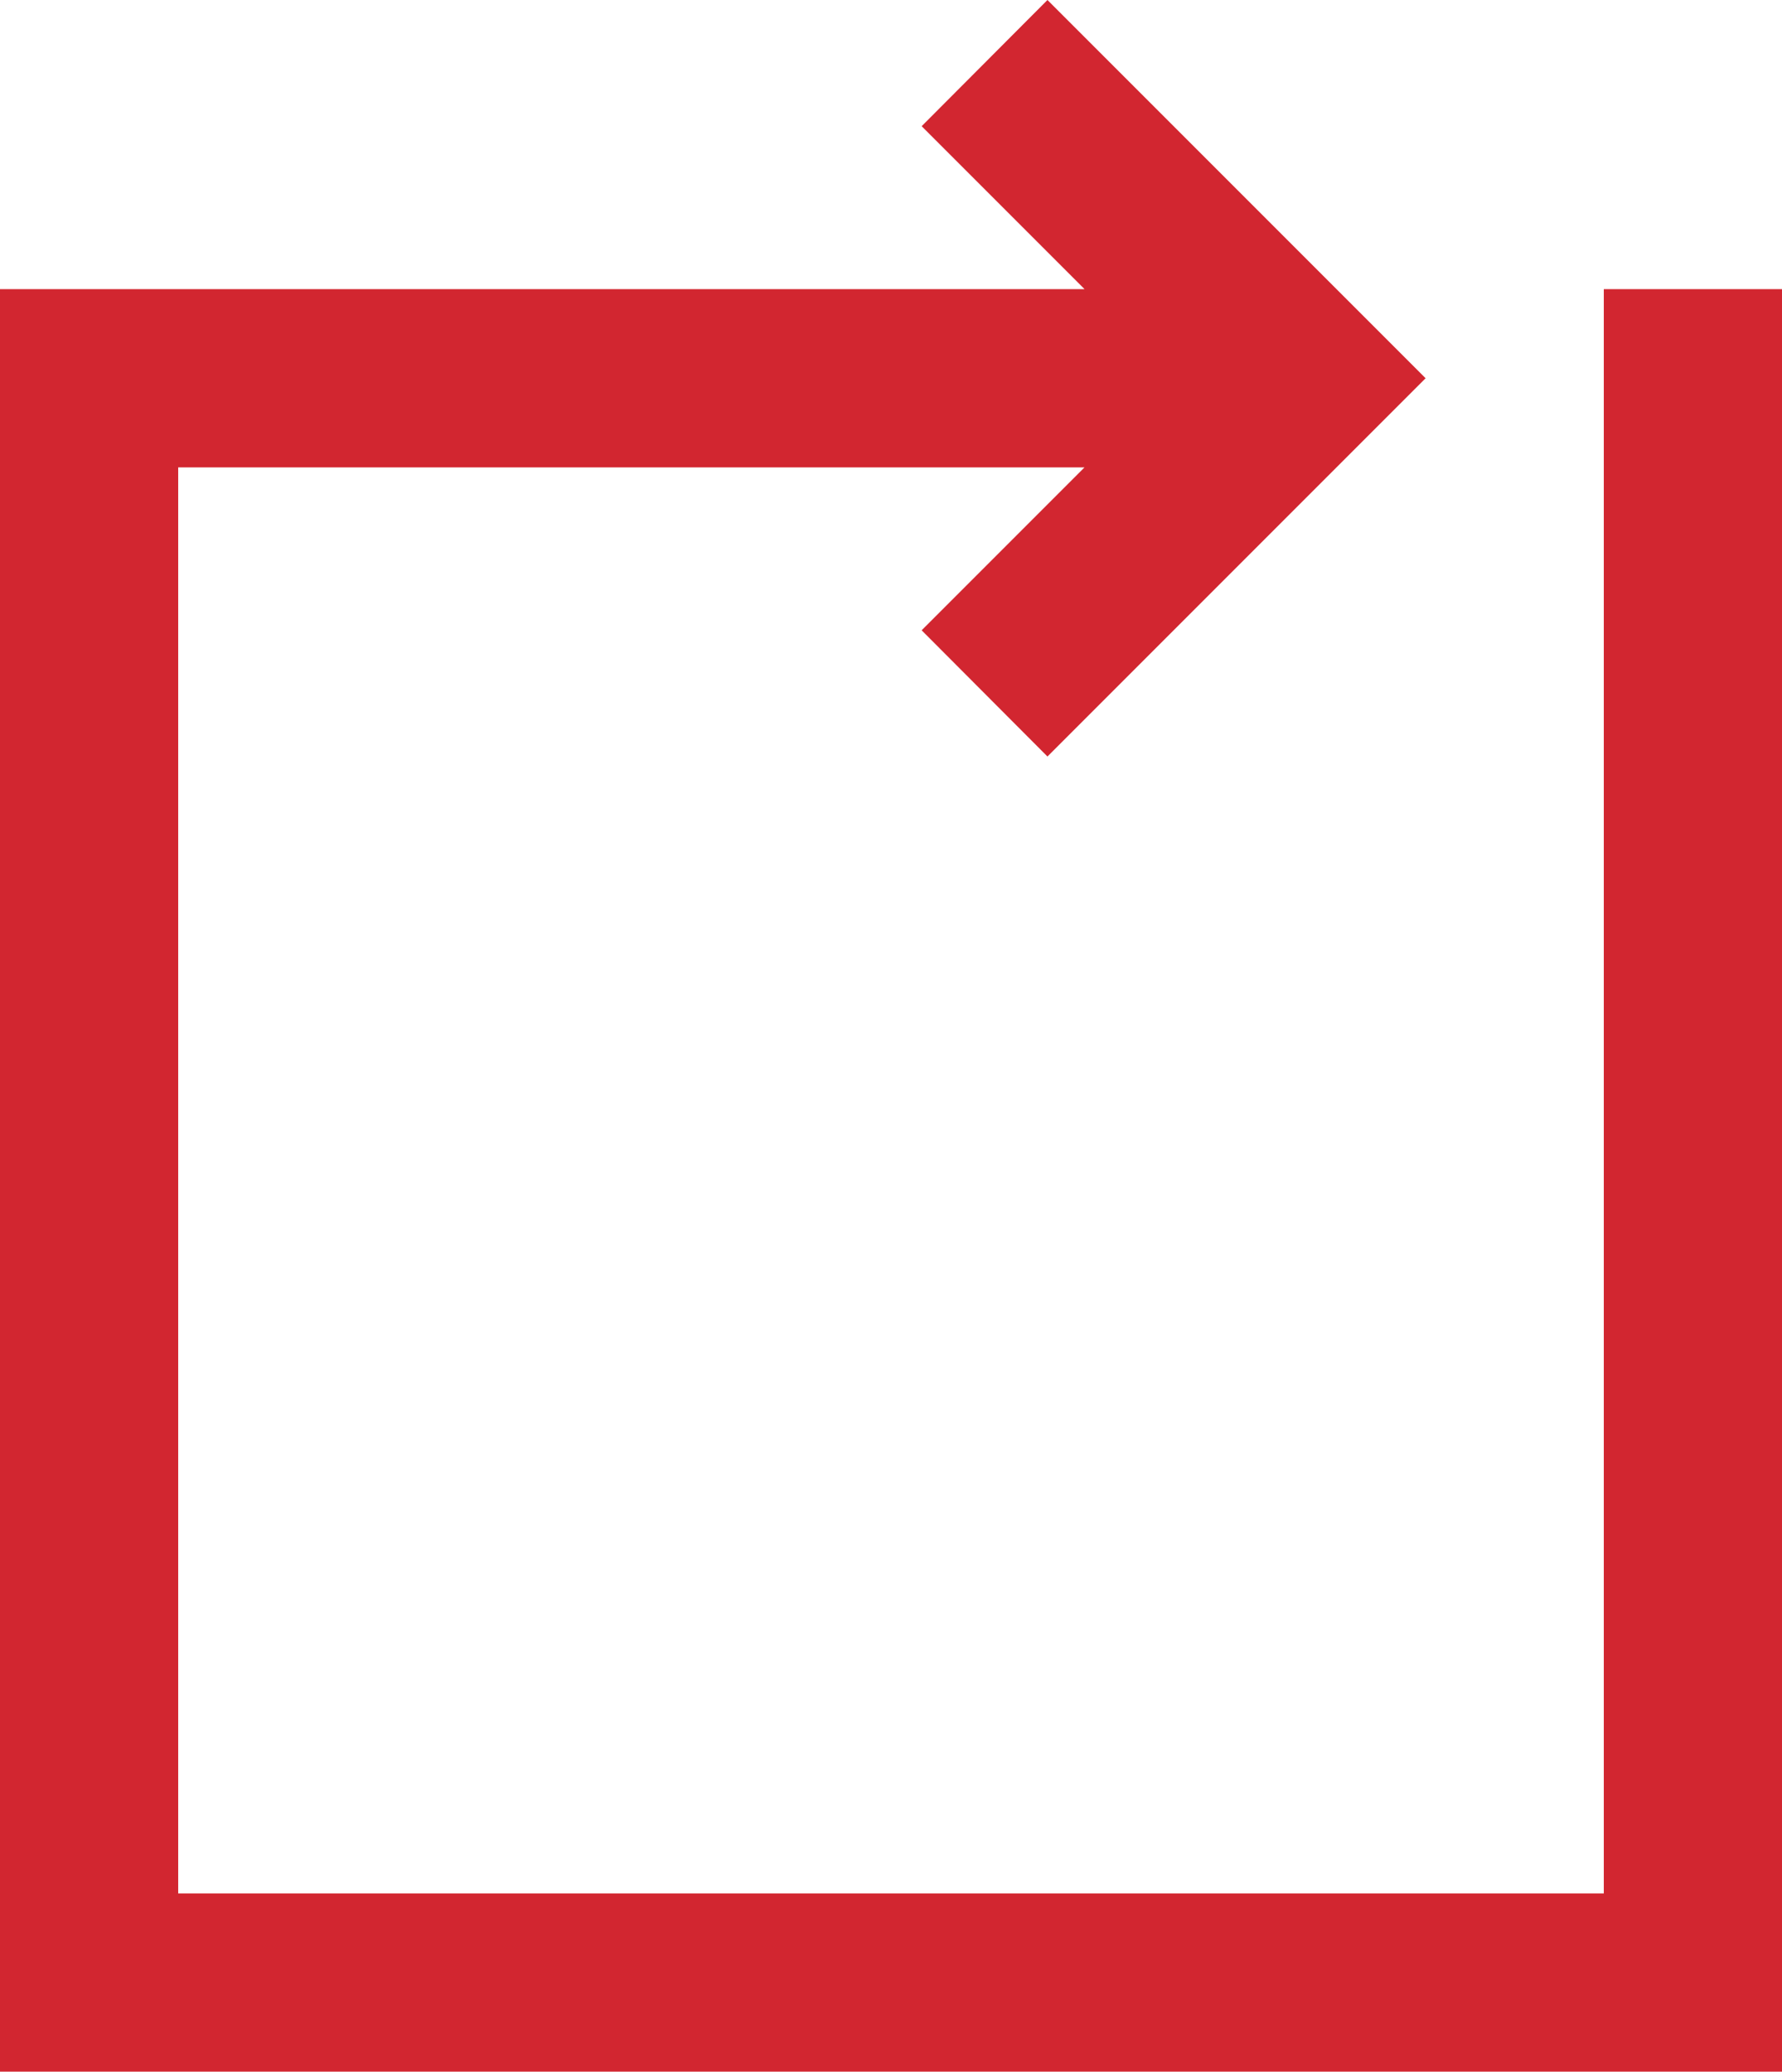 <?xml version="1.0" encoding="UTF-8"?>
<svg xmlns="http://www.w3.org/2000/svg" viewBox="0 0 500 581.1">
  <g id="Enhanced_Element__100__Recycled" data-name="Enhanced_Element__100�_Recycled" transform="translate(-125 -43.9)">
    <g id="Layer_2">
      <path id="Path_1494" data-name="Path 1494" d="M575,125V575H175V175H429.3l-45.7,45.7,35.3,35.4L525,150,418.9,43.9,383.6,79.3,429.3,125H125V625H625V125Z" fill="#d22630"></path>
    </g>
  </g>
</svg>
